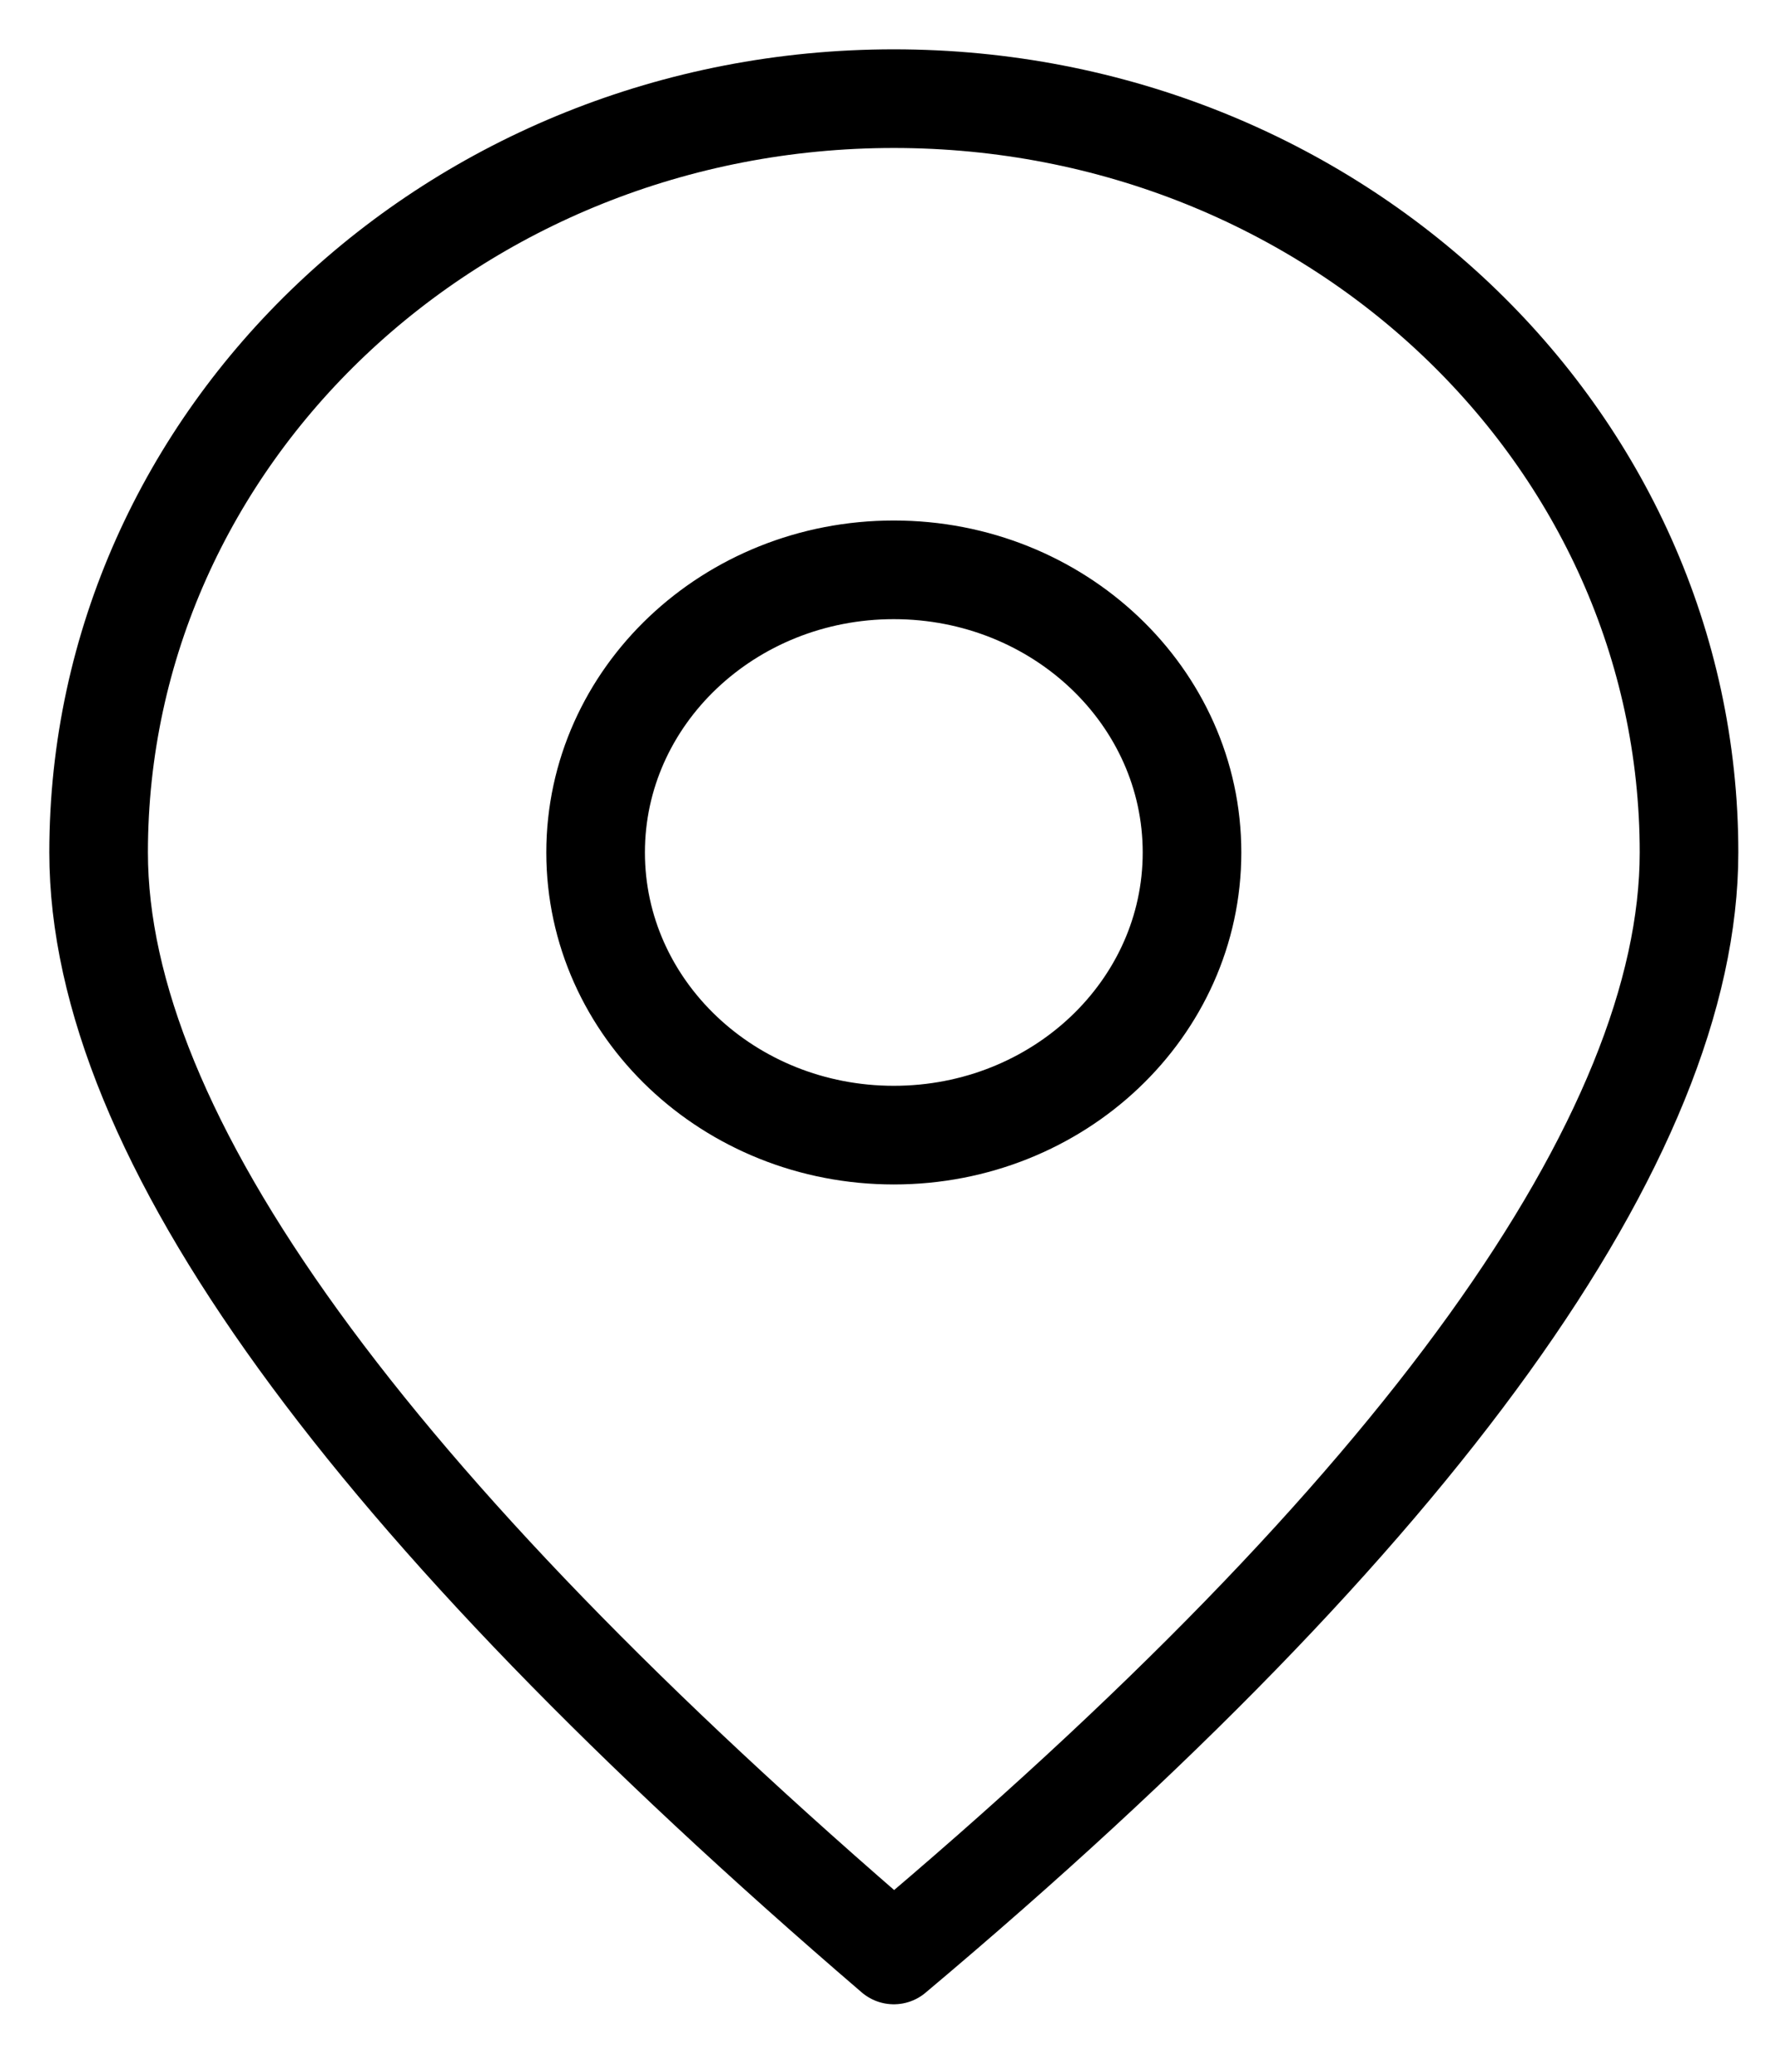 <svg xmlns="http://www.w3.org/2000/svg" width="18" height="21" viewBox="0 0 18 21">
    <defs>
        <filter id="yrsf211osa">
            <feColorMatrix in="SourceGraphic" values="0 0 0 0 0.035 0 0 0 0 0.047 0 0 0 0 0.082 0 0 0 1 0"/>
        </filter>
        <filter id="po0vbic91b">
            <feColorMatrix in="SourceGraphic" values="0 0 0 0 1 0 0 0 0 1 0 0 0 0 1 0 0 0 1 0"/>
        </filter>
    </defs>
    <g fill="none" fill-rule="evenodd" stroke-linecap="round" stroke-linejoin="round" filter="url(#yrsf211osa)" transform="translate(-240 -1781)">
        <g filter="url(#po0vbic91b)" transform="translate(241 1779)">
            <path stroke="#000" d="M8.064 3c4.454 0 8.064 3.421 8.064 7.641 0 2.865-2.722 6.686-8.064 11.175C2.722 17.231 0 13.506 0 10.641 0 6.421 3.61 3 8.064 3zm0 4.776c-1.67 0-3.024 1.283-3.024 2.865 0 1.583 1.354 2.865 3.024 2.865s3.024-1.282 3.024-2.865c0-1.582-1.354-2.865-3.024-2.865z"/>
        </g>
    </g>
</svg>
